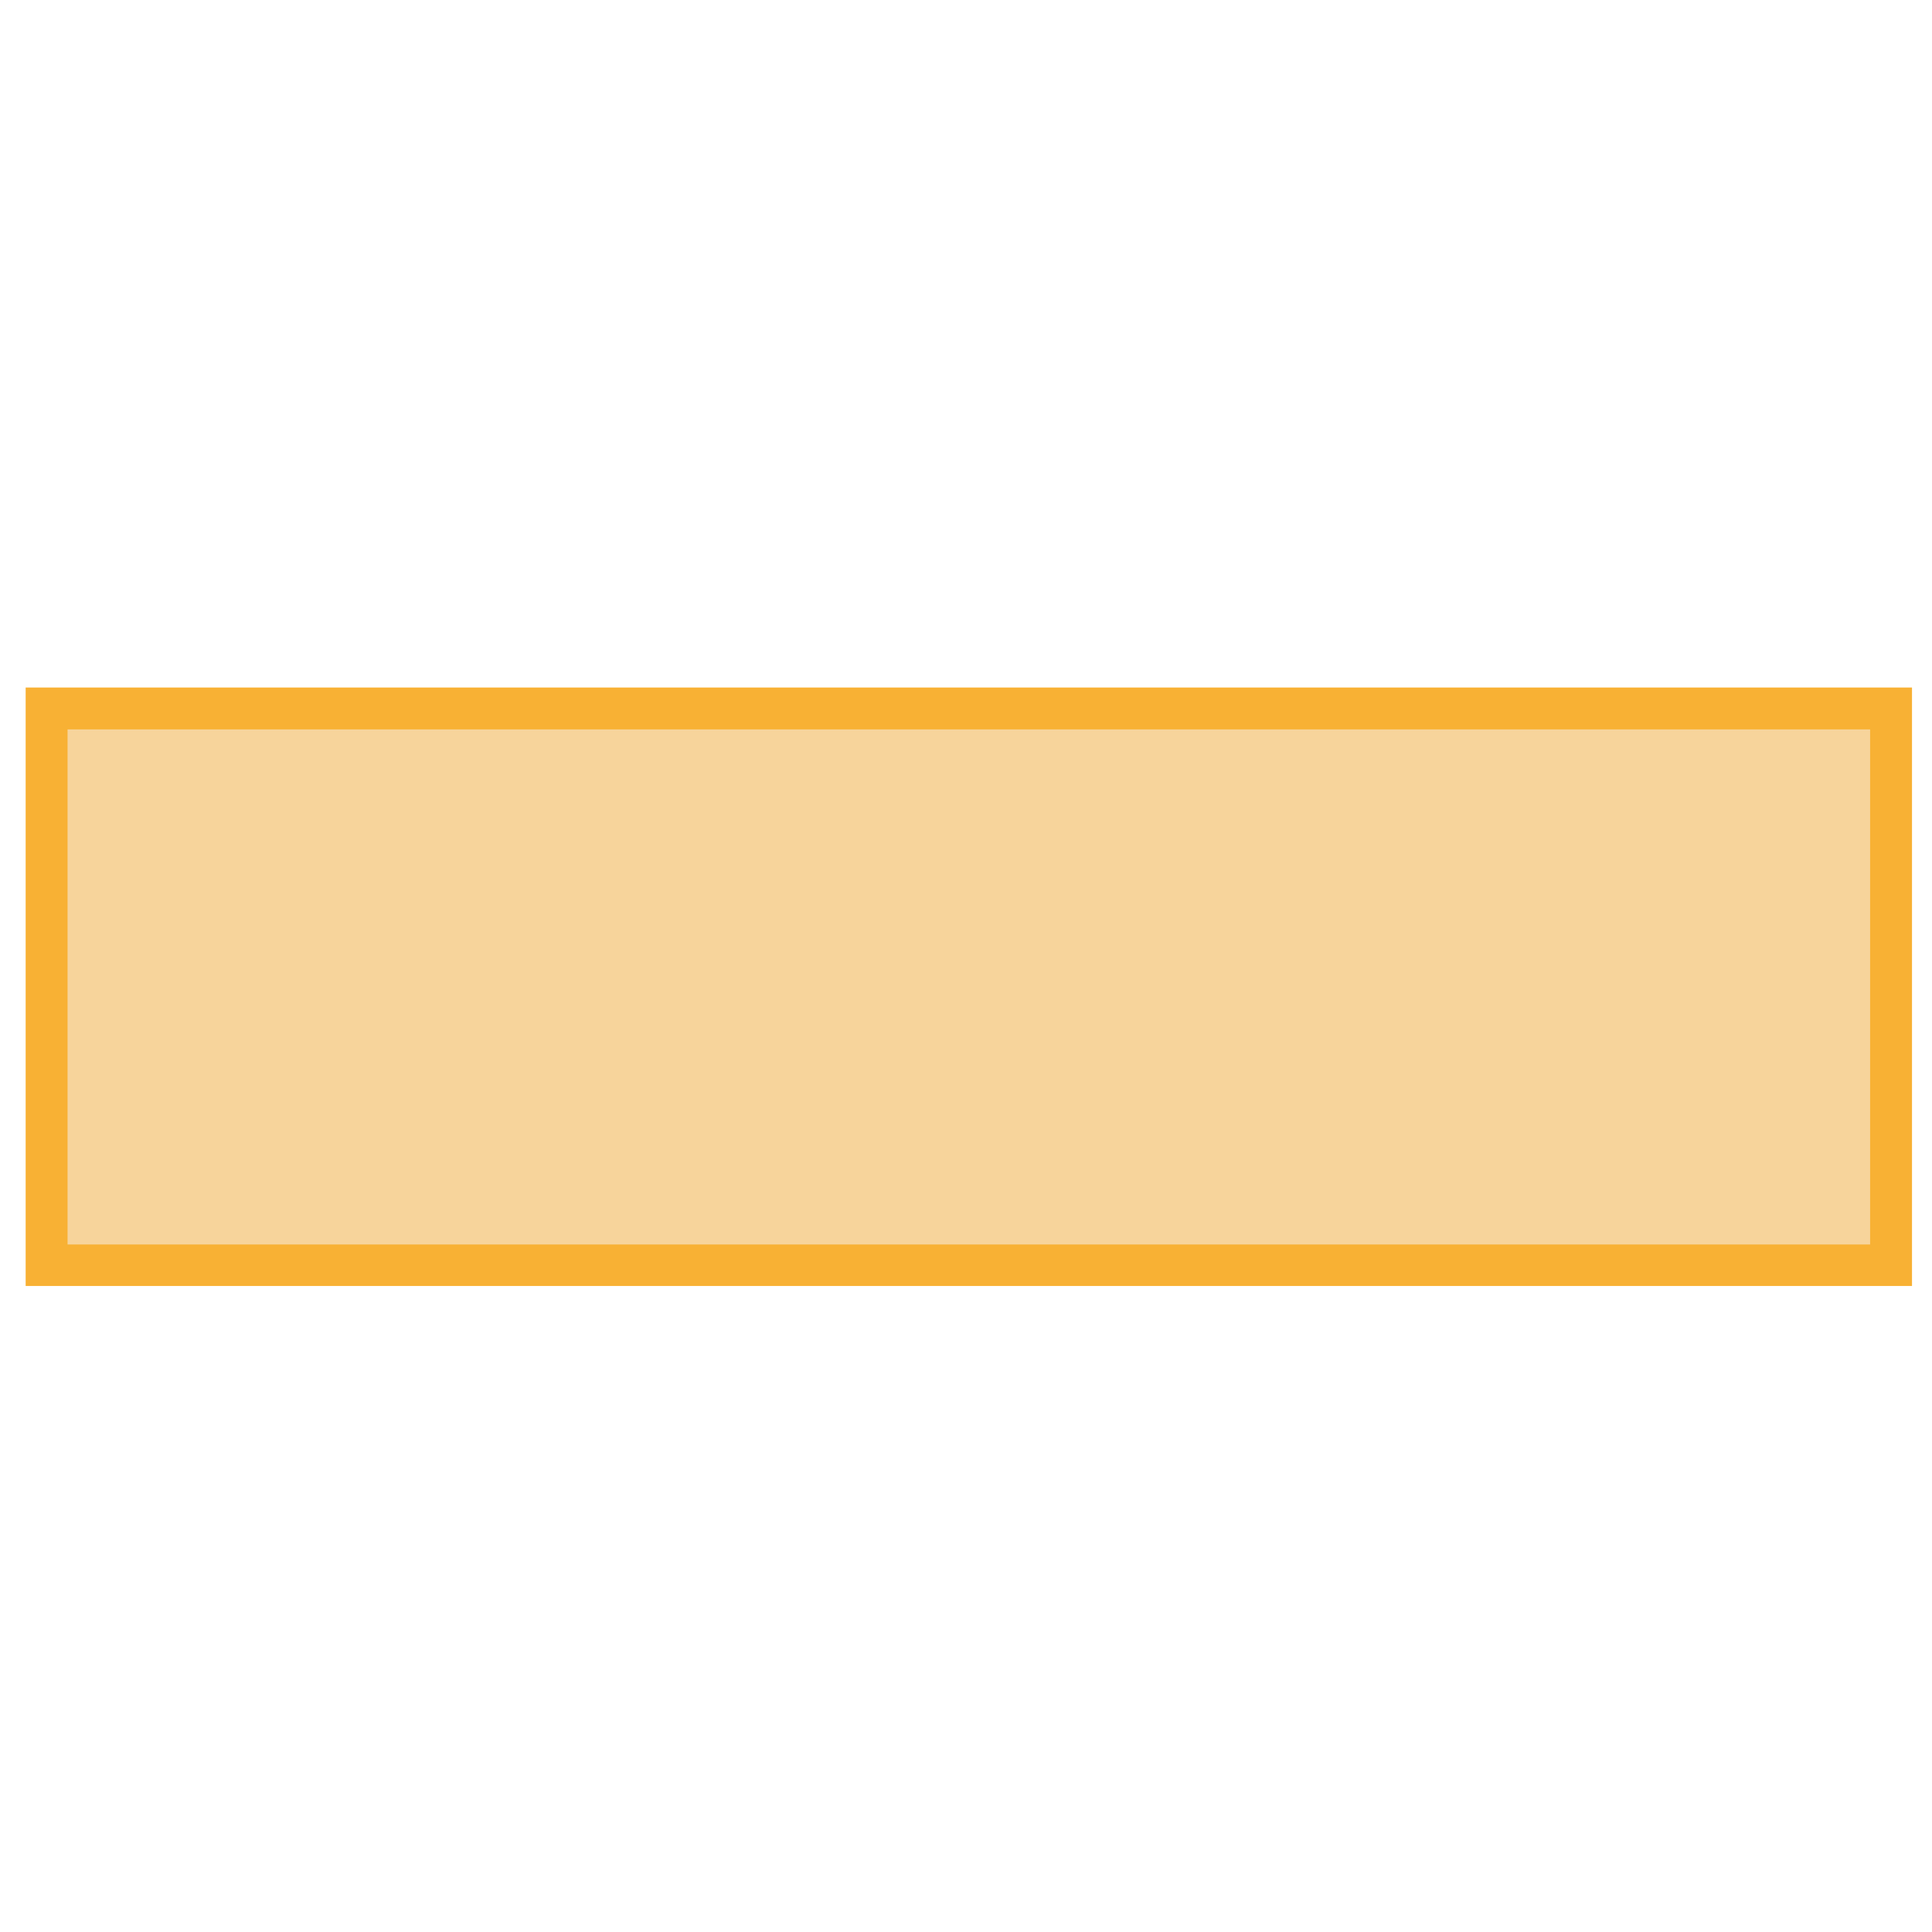 <?xml version="1.0" encoding="utf-8"?>
<!-- Generator: Adobe Illustrator 27.8.0, SVG Export Plug-In . SVG Version: 6.00 Build 0)  -->
<svg version="1.1" id="Ebene_1" xmlns="http://www.w3.org/2000/svg" xmlns:xlink="http://www.w3.org/1999/xlink" x="0px" y="0px"
	 viewBox="0 0 512 512" style="enable-background:new 0 0 512 512;" xml:space="preserve">
<style type="text/css">
	.st0{fill:#F7D49B;}
	.st1{fill:#F8B134;}
</style>
<rect x="11.6" y="187.8" class="st0" width="488.8" height="147.6"/>
<path class="st1" d="M17.9,329.8L17.9,329.8h477.7V193.3H17.9V329.8z M506.7,340.8H6.8V182.2h499.9V340.8z"/>
</svg>
